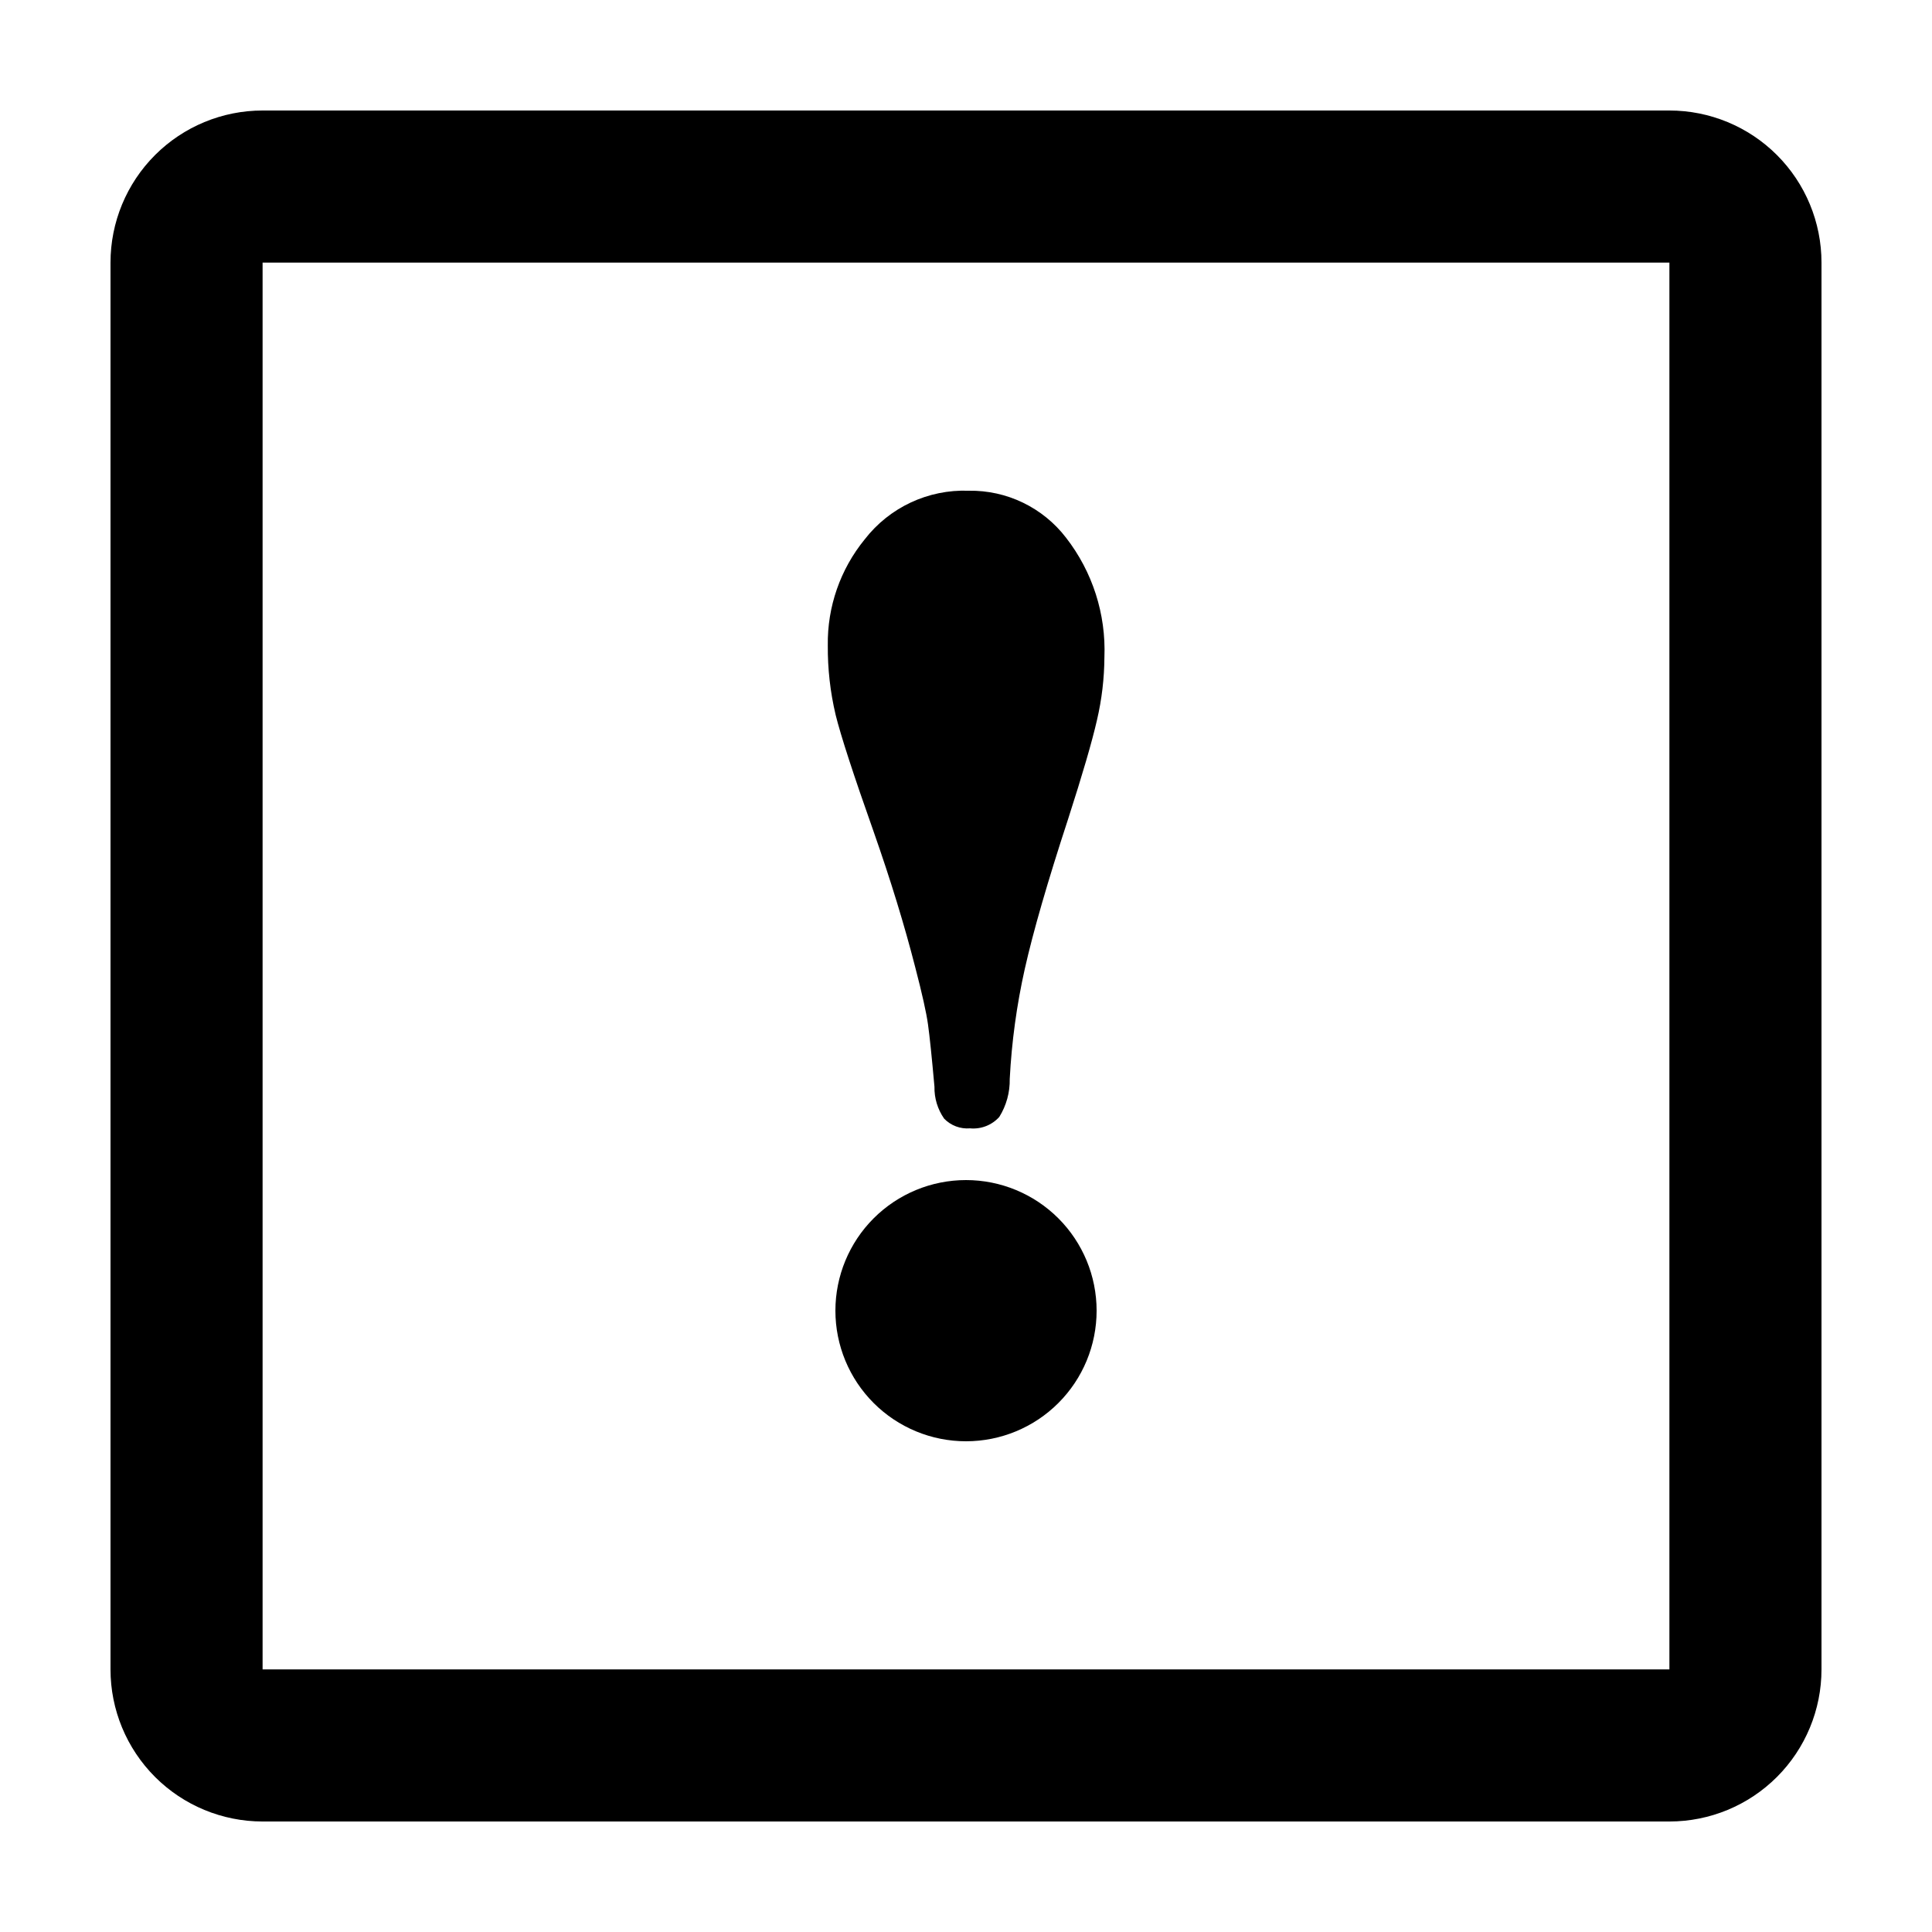 <?xml version="1.0" encoding="UTF-8"?>
<!-- Uploaded to: ICON Repo, www.iconrepo.com, Generator: ICON Repo Mixer Tools -->
<svg fill="#000000" width="800px" height="800px" version="1.1" viewBox="144 144 512 512" xmlns="http://www.w3.org/2000/svg">
 <g>
  <path d="m586.41 213.59v372.82h-372.82v-372.82h372.82m0-40.305h-372.82c-10.691 0-20.941 4.246-28.5 11.805s-11.805 17.809-11.805 28.5v372.82c0 10.691 4.246 20.941 11.805 28.5s17.809 11.805 28.5 11.805h372.82c10.691 0 20.941-4.246 28.5-11.805s11.805-17.809 11.805-28.5v-372.82c0-10.691-4.246-20.941-11.805-28.5s-17.809-11.805-28.5-11.805z"/>
  <path d="m436.68 318.18c-0.035 5.598-0.691 11.176-1.965 16.625-1.309 5.742-3.863 14.492-7.656 26.25-5.441 16.625-9.27 29.875-11.488 39.75-2.141 9.578-3.473 19.32-3.981 29.121 0.07 3.555-0.891 7.055-2.769 10.074-1.965 2.18-4.84 3.301-7.762 3.023-2.551 0.211-5.066-0.73-6.852-2.57-1.73-2.477-2.629-5.441-2.566-8.461-0.707-7.894-1.277-13.402-1.715-16.527s-1.562-8.16-3.375-15.113c-2.856-11.152-6.531-23.141-11.035-35.973-5.34-15.082-8.699-25.41-10.078-30.984h0.004c-1.422-6.008-2.113-12.164-2.066-18.34-0.156-10.227 3.309-20.184 9.773-28.109 6.57-8.492 16.832-13.293 27.559-12.898 10.086-0.172 19.652 4.445 25.797 12.441 7.023 9.035 10.625 20.258 10.176 31.691zm-36.676 138.55c-9.18 0-17.984 3.648-24.477 10.137-6.488 6.492-10.137 15.297-10.137 24.477 0 9.18 3.648 17.984 10.137 24.473 6.492 6.492 15.297 10.137 24.477 10.137s17.98-3.644 24.473-10.137c6.492-6.488 10.137-15.293 10.137-24.473 0-9.18-3.644-17.984-10.137-24.477-6.492-6.488-15.293-10.137-24.473-10.137z"/>
 </g>
</svg>